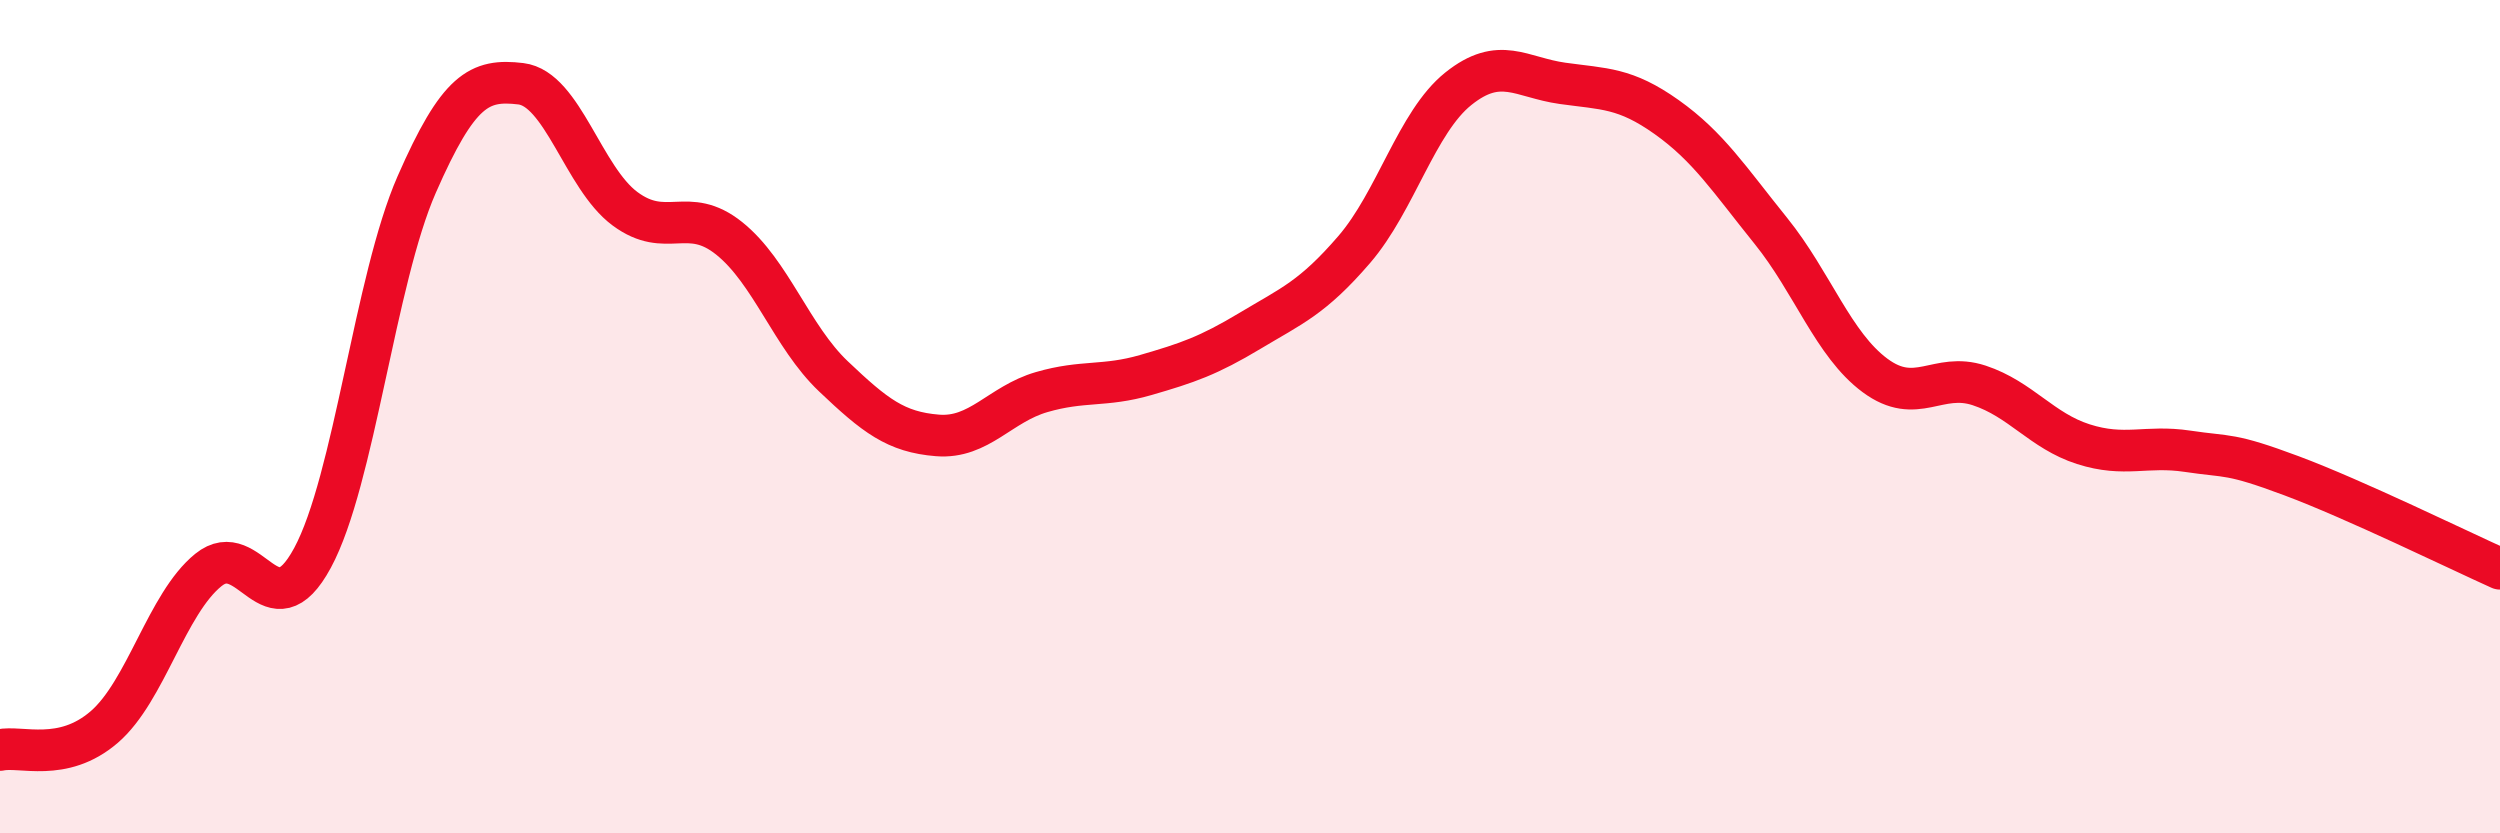 
    <svg width="60" height="20" viewBox="0 0 60 20" xmlns="http://www.w3.org/2000/svg">
      <path
        d="M 0,18 C 0.5,17.89 1.5,18.31 2.5,17.45 C 3.5,16.59 4,14.49 5,13.68 C 6,12.87 6.5,15.24 7.5,13.39 C 8.5,11.54 9,6.71 10,4.43 C 11,2.15 11.5,1.89 12.5,2.01 C 13.5,2.13 14,4.27 15,5.01 C 16,5.75 16.5,4.92 17.5,5.72 C 18.5,6.52 19,8.08 20,9.03 C 21,9.98 21.5,10.37 22.5,10.45 C 23.5,10.53 24,9.7 25,9.41 C 26,9.12 26.5,9.29 27.5,9 C 28.5,8.71 29,8.54 30,7.94 C 31,7.34 31.5,7.15 32.5,5.99 C 33.5,4.83 34,2.93 35,2.13 C 36,1.33 36.5,1.86 37.5,2 C 38.5,2.14 39,2.1 40,2.81 C 41,3.52 41.5,4.3 42.5,5.54 C 43.5,6.78 44,8.27 45,9.01 C 46,9.75 46.5,8.92 47.5,9.25 C 48.5,9.58 49,10.34 50,10.66 C 51,10.98 51.5,10.68 52.5,10.83 C 53.5,10.98 53.5,10.86 55,11.42 C 56.5,11.98 59,13.2 60,13.65L60 20L0 20Z"
        fill="#EB0A25"
        opacity="0.1"
        stroke-linecap="round"
        stroke-linejoin="round"
      />
      <path
        d="M 0,18 C 0.5,17.89 1.5,18.31 2.5,17.45 C 3.5,16.59 4,14.49 5,13.68 C 6,12.87 6.5,15.24 7.5,13.39 C 8.5,11.54 9,6.71 10,4.43 C 11,2.15 11.5,1.89 12.5,2.01 C 13.5,2.13 14,4.27 15,5.01 C 16,5.75 16.5,4.92 17.5,5.72 C 18.5,6.52 19,8.08 20,9.03 C 21,9.98 21.5,10.37 22.5,10.45 C 23.5,10.53 24,9.7 25,9.41 C 26,9.12 26.5,9.29 27.5,9 C 28.5,8.71 29,8.54 30,7.94 C 31,7.34 31.5,7.15 32.5,5.99 C 33.5,4.83 34,2.93 35,2.13 C 36,1.33 36.5,1.86 37.5,2 C 38.5,2.14 39,2.1 40,2.81 C 41,3.52 41.5,4.3 42.5,5.54 C 43.5,6.78 44,8.27 45,9.01 C 46,9.75 46.5,8.92 47.5,9.25 C 48.5,9.58 49,10.34 50,10.66 C 51,10.98 51.5,10.68 52.5,10.83 C 53.5,10.98 53.5,10.86 55,11.42 C 56.5,11.98 59,13.2 60,13.65"
        stroke="#EB0A25"
        stroke-width="1"
        fill="none"
        stroke-linecap="round"
        stroke-linejoin="round"
      />
    </svg>
  